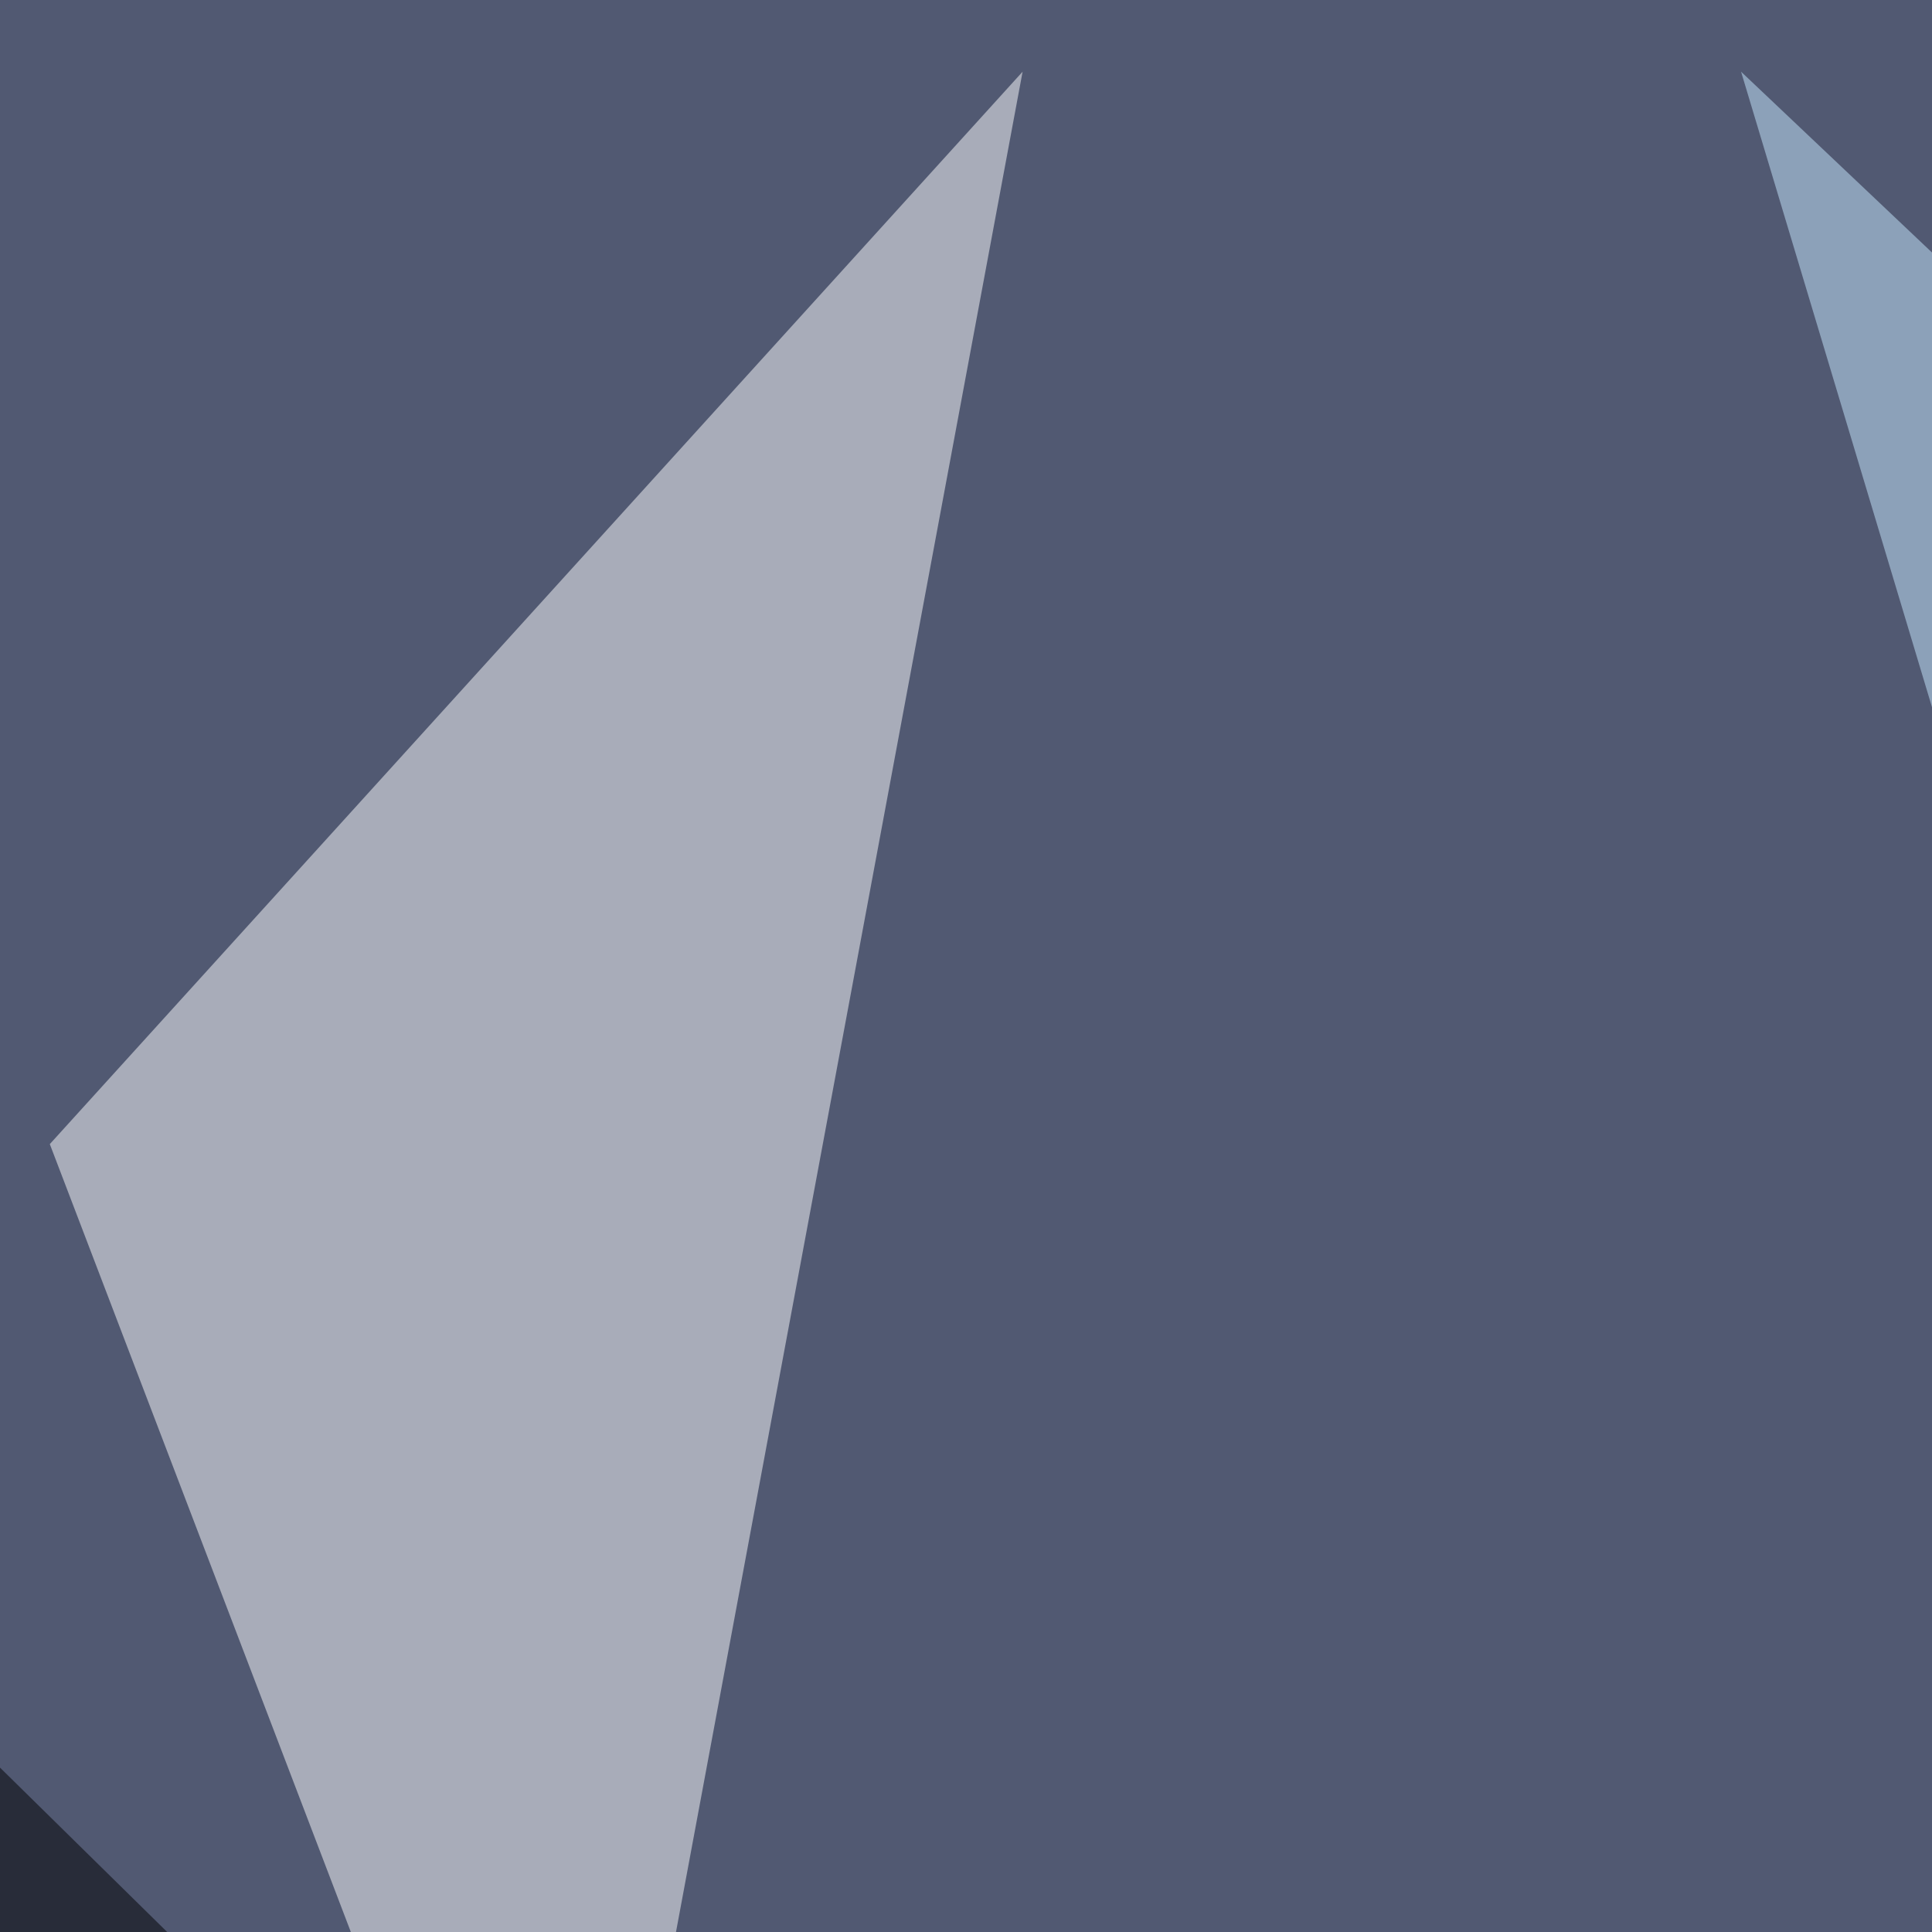 <svg xmlns="http://www.w3.org/2000/svg" width="512" height="512"><filter id="a"><feGaussianBlur stdDeviation="55"/></filter><rect width="100%" height="100%" fill="#515972"/><g filter="url(#a)"><g fill-opacity=".5"><path fill="#fff" d="M13.2 303.2L271 19 150.9 663.6z"/><path fill="#c9ebff" d="M640.1 613.8L461.4 19l275.4 260.8z"/><path fill="#b5dcff" d="M687 575.7l-331 164L86.4 558.1z"/><path d="M-45.4 795.4l29.3-342.8 348.6 342.8z"/></g></g></svg>